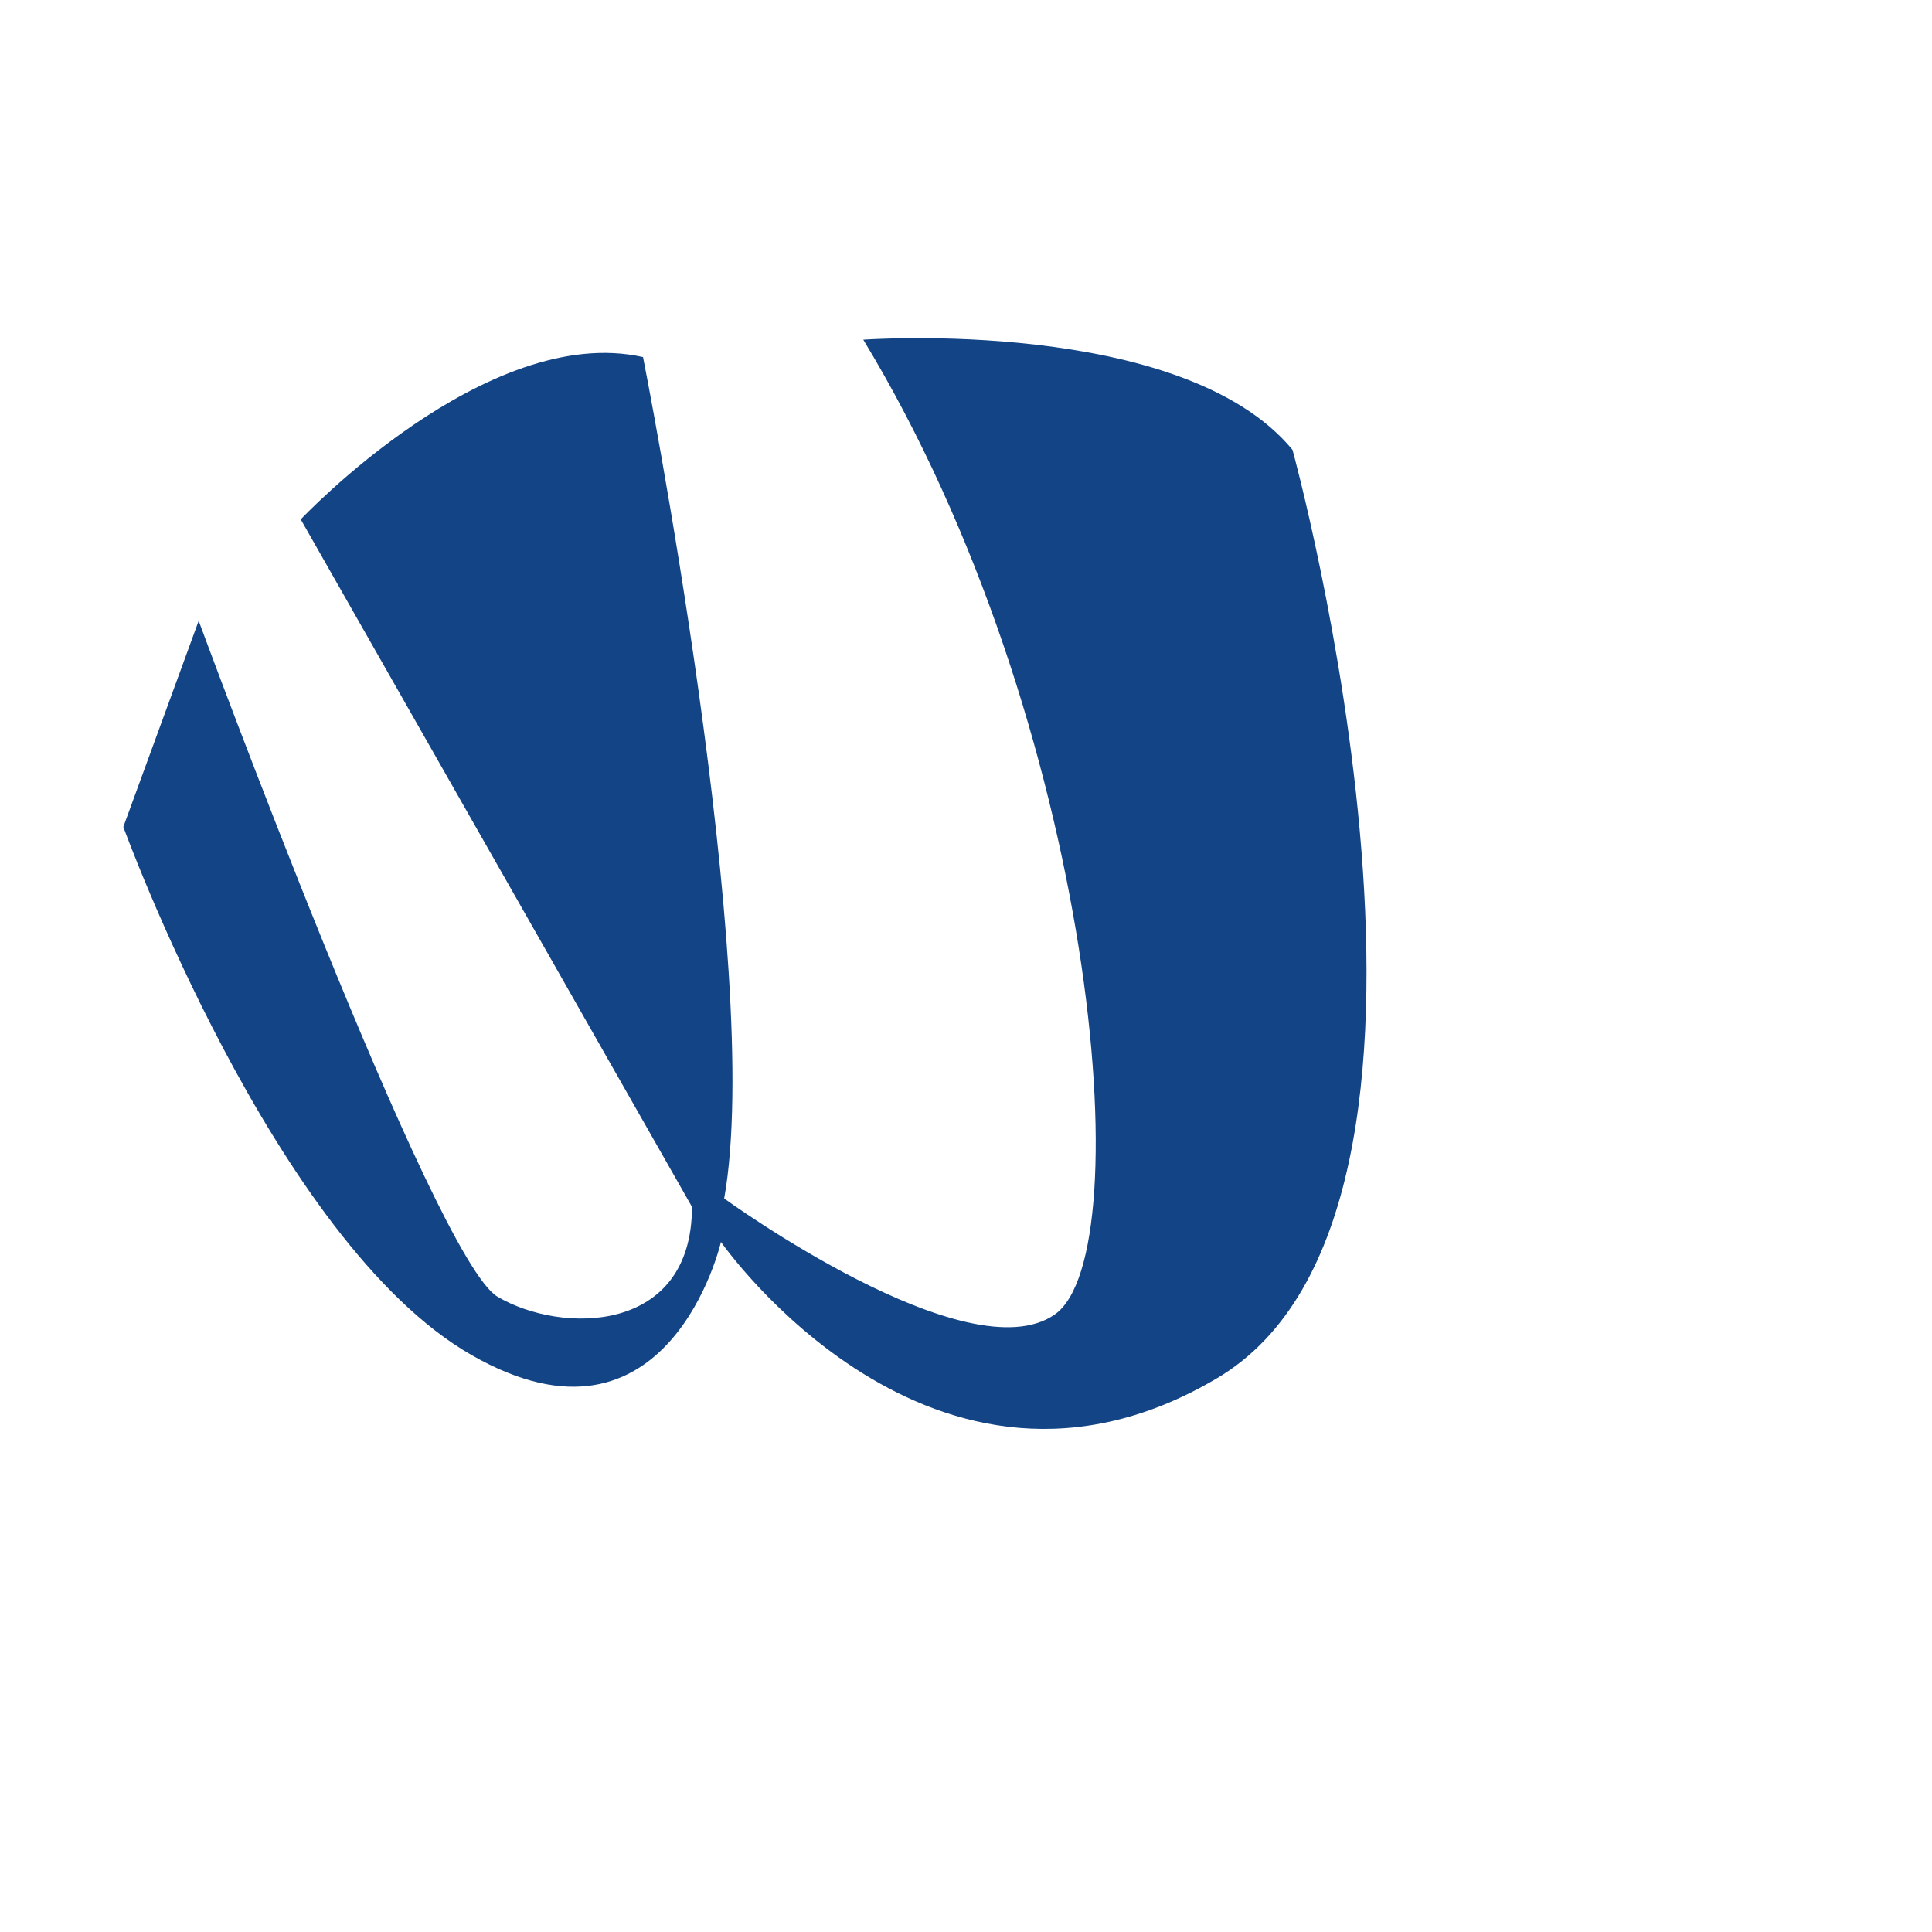 <?xml version="1.0" encoding="utf-8"?>
<!-- Generator: Adobe Illustrator 25.0.0, SVG Export Plug-In . SVG Version: 6.00 Build 0)  -->
<svg version="1.2" baseProfile="tiny-ps" id="Capa_1" xmlns="http://www.w3.org/2000/svg" xmlns:xlink="http://www.w3.org/1999/xlink"
	 viewBox="0 0 60 60" xml:space="preserve">
	 <title>WebSystem - Agencia de Marketing</title>
<path fill-rule="evenodd" fill="#134485" d="M9.34,16.13c0,0,5.77-6.13,10.63-5.04c0,0,3.78,19.1,2.52,26.13c0,0,7.57,5.5,10.27,3.6
	c2.7-1.89,1.26-18.38-5.95-30.27c0,0,9.91-0.72,13.33,3.42c0,0,6.49,23.6-2.34,28.83c-8.83,5.23-15.41-4.23-15.41-4.23
	s-1.62,7.03-7.75,3.51c-6.13-3.51-10.81-16.4-10.81-16.4l2.34-6.4c0,0,7.3,19.82,9.28,20.99c1.98,1.17,6.04,1.17,6.04-2.79
	L9.34,16.13z"/>
</svg>
